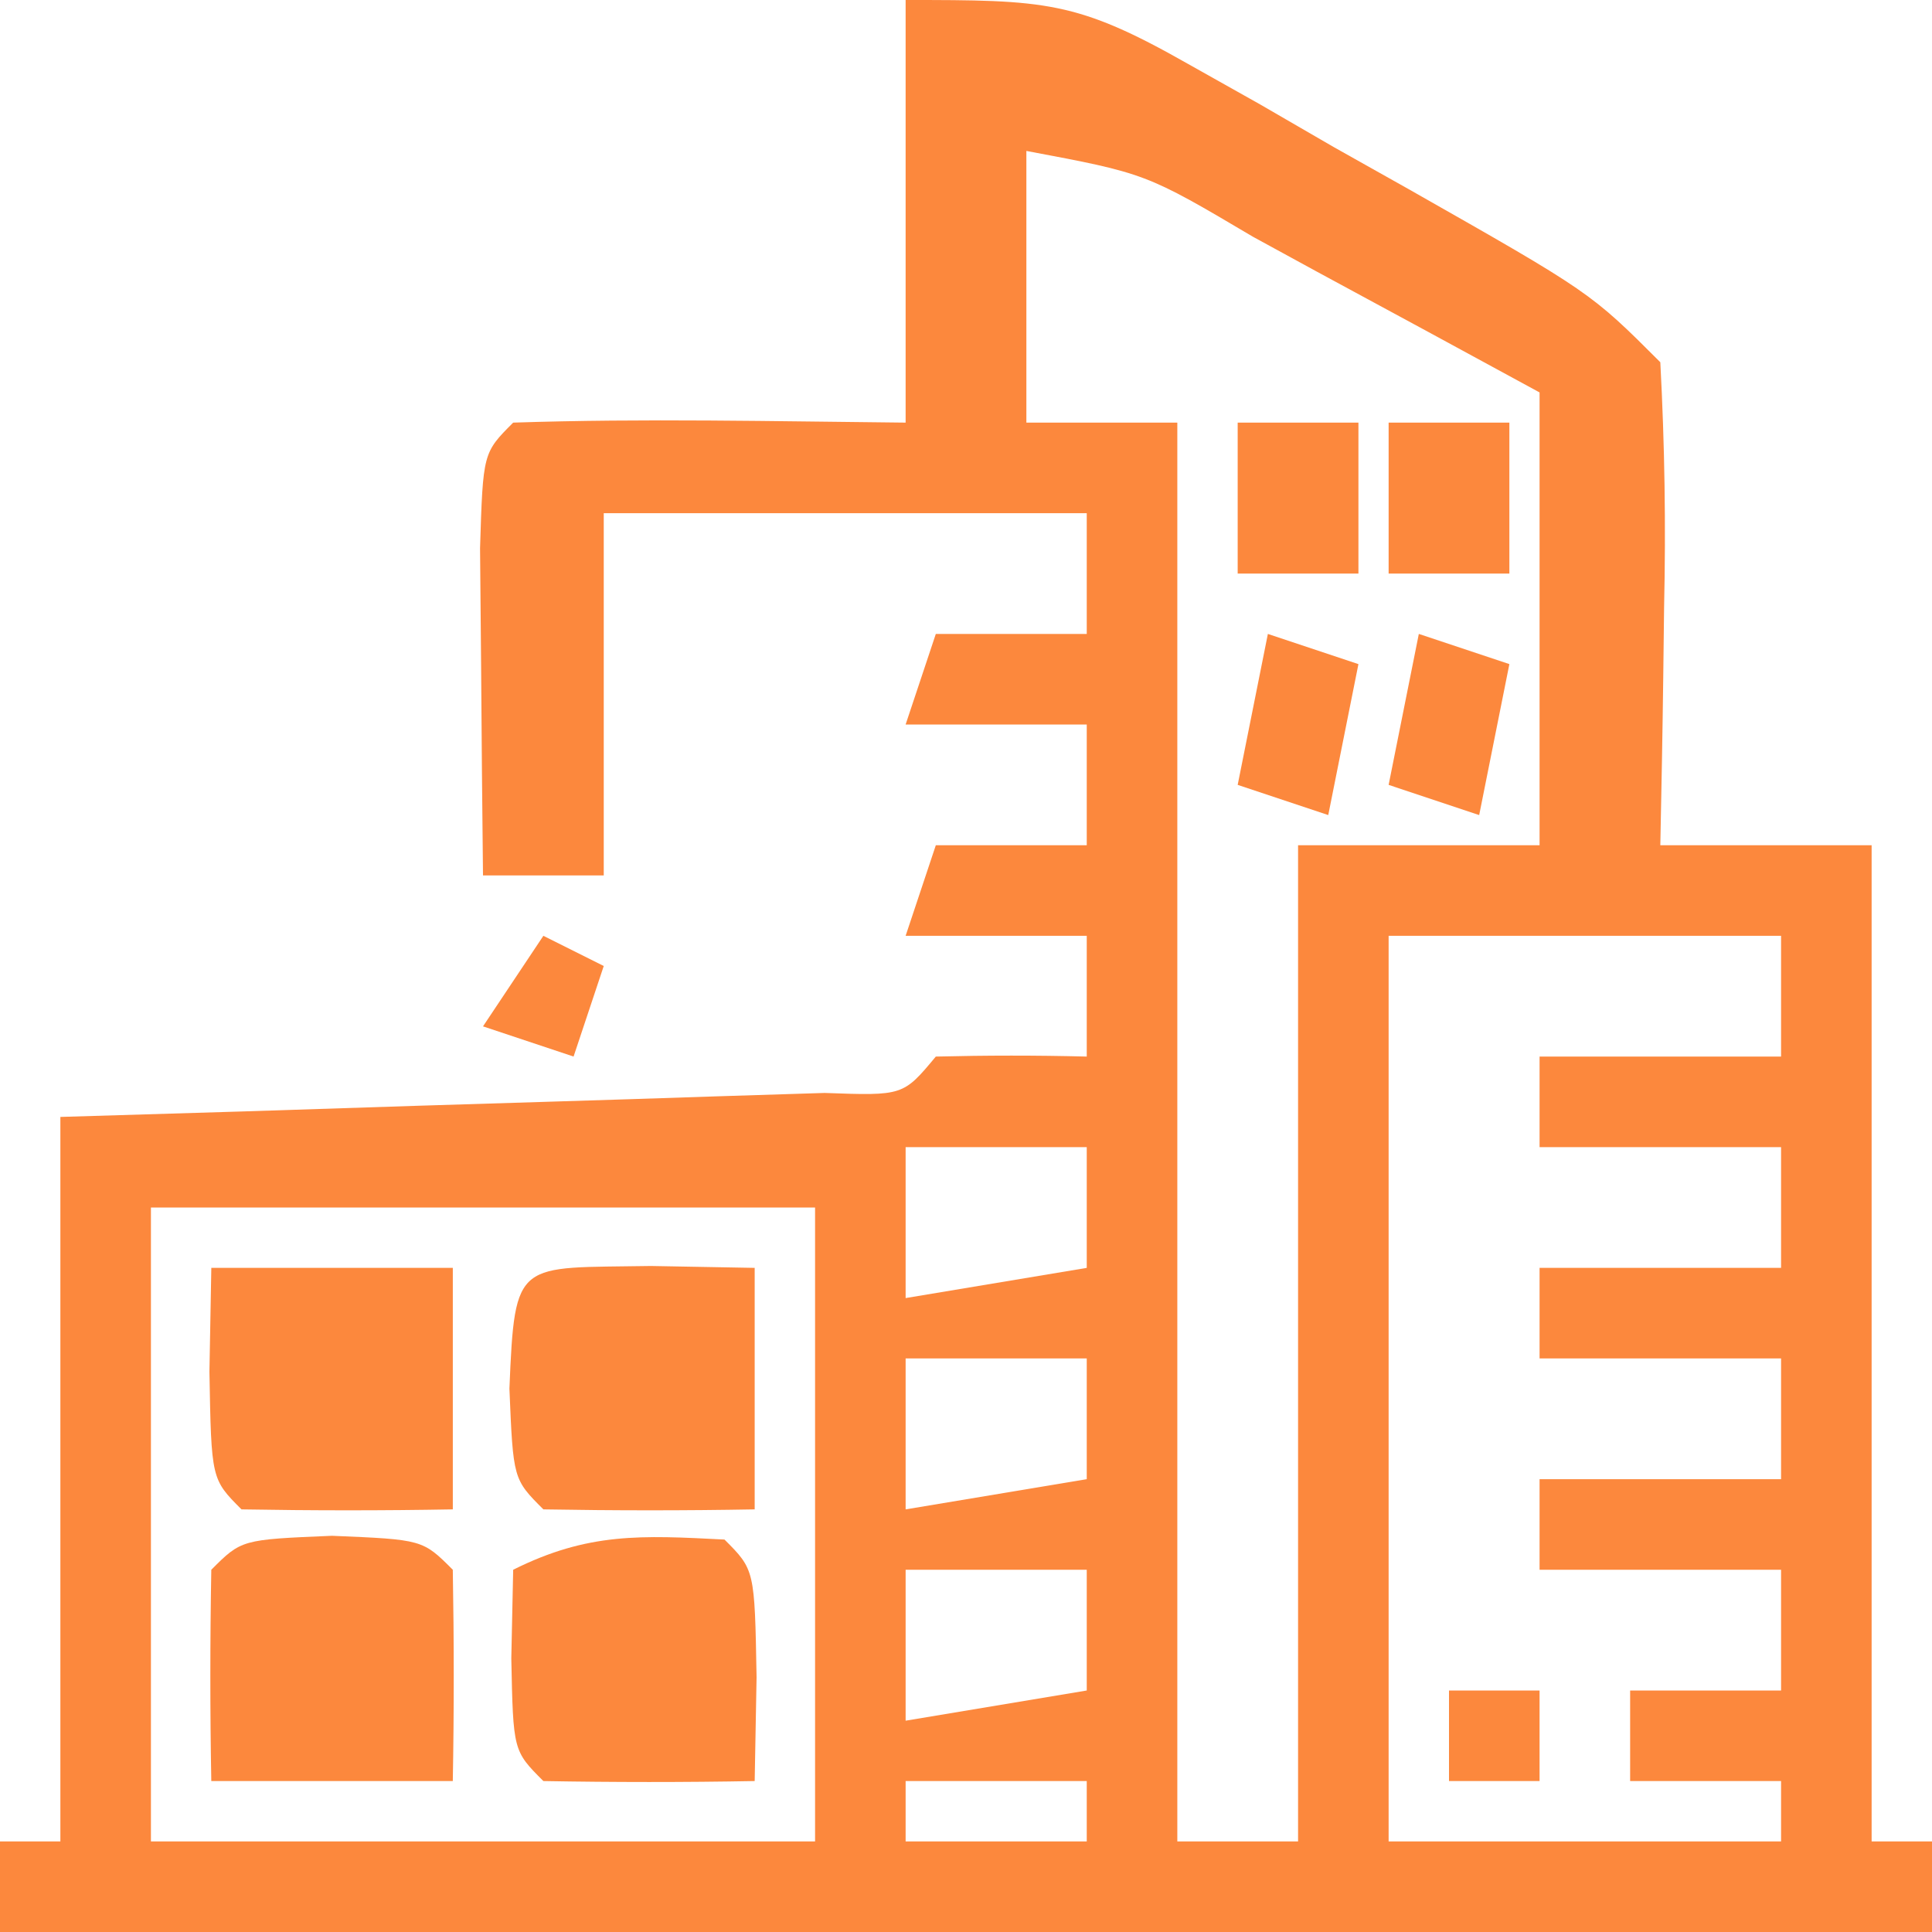 <svg width="180" height="180" viewBox="0 0 180 180" fill="none" xmlns="http://www.w3.org/2000/svg">
<g clip-path="url(#clip0_240_6)">
<path d="M84.375 0C97.408 0 100.295 0.052 110.687 5.955C114.007 7.82 114.007 7.82 117.394 9.723C119.666 11.039 121.937 12.355 124.277 13.711C126.581 15.005 128.885 16.299 131.259 17.633C148.18 27.242 148.18 27.242 154.688 33.75C155.096 41.47 155.212 48.895 155.039 56.602C155.014 58.722 154.988 60.843 154.962 63.029C154.896 68.269 154.795 73.51 154.688 78.75C161.184 78.75 167.681 78.75 174.375 78.75C174.375 109.378 174.375 140.006 174.375 171.562C176.231 171.562 178.087 171.562 180 171.562C180 174.347 180 177.131 180 180C120.6 180 61.2 180 0 180C0 177.216 0 174.431 0 171.562C1.856 171.562 3.712 171.562 5.625 171.562C5.625 149.287 5.625 127.012 5.625 104.062C11.277 103.892 16.929 103.722 22.753 103.546C28.207 103.37 33.662 103.194 39.116 103.015C42.916 102.893 46.717 102.776 50.517 102.664C55.97 102.502 61.422 102.321 66.874 102.14C70.158 102.037 73.443 101.934 76.827 101.827C84.144 102.092 84.144 102.092 87.188 98.438C91.874 98.323 96.564 98.317 101.25 98.438C101.25 94.725 101.25 91.013 101.25 87.188C95.681 87.188 90.112 87.188 84.375 87.188C85.303 84.403 86.231 81.619 87.188 78.75C91.828 78.75 96.469 78.75 101.25 78.75C101.25 75.037 101.25 71.325 101.25 67.5C95.681 67.5 90.112 67.5 84.375 67.5C85.303 64.716 86.231 61.931 87.188 59.062C91.828 59.062 96.469 59.062 101.25 59.062C101.25 55.35 101.25 51.638 101.25 47.812C86.4 47.812 71.55 47.812 56.25 47.812C56.25 58.95 56.25 70.088 56.25 81.562C52.538 81.562 48.825 81.562 45 81.562C44.925 75.059 44.87 68.555 44.824 62.051C44.792 58.429 44.759 54.807 44.725 51.075C45 42.188 45 42.188 47.812 39.375C60.006 38.97 72.173 39.257 84.375 39.375C84.375 26.381 84.375 13.387 84.375 0ZM95.625 14.062C95.625 22.416 95.625 30.769 95.625 39.375C100.266 39.375 104.906 39.375 109.688 39.375C109.688 82.997 109.688 126.619 109.688 171.562C113.4 171.562 117.112 171.562 120.938 171.562C120.938 140.934 120.938 110.306 120.938 78.75C128.363 78.75 135.787 78.75 143.438 78.75C143.438 64.828 143.438 50.906 143.438 36.562C136.531 32.798 129.616 29.051 122.695 25.312C120.73 24.239 118.765 23.166 116.741 22.061C106.754 16.151 106.754 16.151 95.625 14.062ZM129.375 87.188C129.375 115.031 129.375 142.875 129.375 171.562C141.441 171.562 153.506 171.562 165.938 171.562C165.938 169.706 165.938 167.85 165.938 165.938C161.297 165.938 156.656 165.938 151.875 165.938C151.875 163.153 151.875 160.369 151.875 157.5C156.516 157.5 161.156 157.5 165.938 157.5C165.938 153.787 165.938 150.075 165.938 146.25C158.512 146.25 151.088 146.25 143.438 146.25C143.438 143.466 143.438 140.681 143.438 137.812C150.863 137.812 158.287 137.812 165.938 137.812C165.938 134.1 165.938 130.388 165.938 126.562C158.512 126.562 151.088 126.562 143.438 126.562C143.438 123.778 143.438 120.994 143.438 118.125C150.863 118.125 158.287 118.125 165.938 118.125C165.938 114.412 165.938 110.7 165.938 106.875C158.512 106.875 151.088 106.875 143.438 106.875C143.438 104.091 143.438 101.306 143.438 98.438C150.863 98.438 158.287 98.438 165.938 98.438C165.938 94.725 165.938 91.013 165.938 87.188C153.872 87.188 141.806 87.188 129.375 87.188ZM84.375 106.875C84.375 111.516 84.375 116.156 84.375 120.938C89.944 120.009 95.513 119.081 101.25 118.125C101.25 114.412 101.25 110.7 101.25 106.875C95.681 106.875 90.112 106.875 84.375 106.875ZM14.062 112.5C14.062 131.991 14.062 151.481 14.062 171.562C34.481 171.562 54.9 171.562 75.938 171.562C75.938 152.072 75.938 132.581 75.938 112.5C55.519 112.5 35.1 112.5 14.062 112.5ZM84.375 126.562C84.375 131.203 84.375 135.844 84.375 140.625C89.944 139.697 95.513 138.769 101.25 137.812C101.25 134.1 101.25 130.388 101.25 126.562C95.681 126.562 90.112 126.562 84.375 126.562ZM84.375 146.25C84.375 150.891 84.375 155.531 84.375 160.312C89.944 159.384 95.513 158.456 101.25 157.5C101.25 153.787 101.25 150.075 101.25 146.25C95.681 146.25 90.112 146.25 84.375 146.25ZM84.375 165.938C84.375 167.794 84.375 169.65 84.375 171.562C89.944 171.562 95.513 171.562 101.25 171.562C101.25 169.706 101.25 167.85 101.25 165.938C95.681 165.938 90.112 165.938 84.375 165.938Z" fill="#FC883D"/>
<path d="M19.688 118.125C27.113 118.125 34.538 118.125 42.188 118.125C42.188 125.55 42.188 132.975 42.188 140.625C35.626 140.744 29.061 140.74 22.5 140.625C19.688 137.812 19.688 137.812 19.512 127.793C19.57 124.603 19.628 121.412 19.688 118.125Z" fill="#FC883D"/>
<path d="M30.936 143.086C39.373 143.438 39.373 143.438 42.186 146.25C42.301 152.811 42.305 159.376 42.186 165.938C34.761 165.938 27.336 165.938 19.686 165.938C19.566 159.376 19.57 152.811 19.686 146.25C22.498 143.438 22.498 143.438 30.936 143.086Z" fill="#FC883D"/>
<path d="M60.645 117.949C63.835 118.007 67.025 118.065 70.312 118.125C70.312 125.55 70.312 132.975 70.312 140.625C63.751 140.744 57.187 140.74 50.625 140.625C47.812 137.812 47.812 137.812 47.461 129.375C47.969 117.182 48.142 118.169 60.645 117.949Z" fill="#FC883D"/>
<path d="M67.5 143.437C70.312 146.25 70.312 146.25 70.488 156.27C70.43 159.46 70.372 162.65 70.312 165.937C63.751 166.057 57.187 166.053 50.625 165.937C47.812 163.125 47.812 163.125 47.637 154.512C47.695 151.785 47.753 149.059 47.812 146.25C54.799 142.757 59.771 143.041 67.5 143.437Z" fill="#FC883D"/>
<path d="M132.188 59.062C134.972 59.991 137.756 60.919 140.625 61.875C139.697 66.516 138.769 71.156 137.812 75.938C135.028 75.009 132.244 74.081 129.375 73.125C130.303 68.484 131.231 63.844 132.188 59.062Z" fill="#FC883D"/>
<path d="M118.125 59.062C120.909 59.991 123.694 60.919 126.562 61.875C125.634 66.516 124.706 71.156 123.75 75.938C120.966 75.009 118.181 74.081 115.312 73.125C116.241 68.484 117.169 63.844 118.125 59.062Z" fill="#FC883D"/>
<path d="M129.375 39.375C133.088 39.375 136.8 39.375 140.625 39.375C140.625 44.016 140.625 48.656 140.625 53.438C136.912 53.438 133.2 53.438 129.375 53.438C129.375 48.797 129.375 44.156 129.375 39.375Z" fill="#FC883D"/>
<path d="M115.312 39.375C119.025 39.375 122.737 39.375 126.562 39.375C126.562 44.016 126.562 48.656 126.562 53.438C122.85 53.438 119.138 53.438 115.312 53.438C115.312 48.797 115.312 44.156 115.312 39.375Z" fill="#FC883D"/>
<path d="M50.625 87.188C52.481 88.116 54.337 89.044 56.25 90C55.322 92.784 54.394 95.569 53.438 98.438C50.653 97.509 47.869 96.581 45 95.625C46.856 92.841 48.712 90.056 50.625 87.188Z" fill="#FC883D"/>
<path d="M135 157.5C137.784 157.5 140.569 157.5 143.438 157.5C143.438 160.284 143.438 163.069 143.438 165.938C140.653 165.938 137.869 165.938 135 165.938C135 163.153 135 160.369 135 157.5Z" fill="#FC883D"/>
</g>
<defs>
<clipPath id="clip0_240_6">
<rect width="180" height="180" fill="white"/>
</clipPath>
</defs>
</svg>
